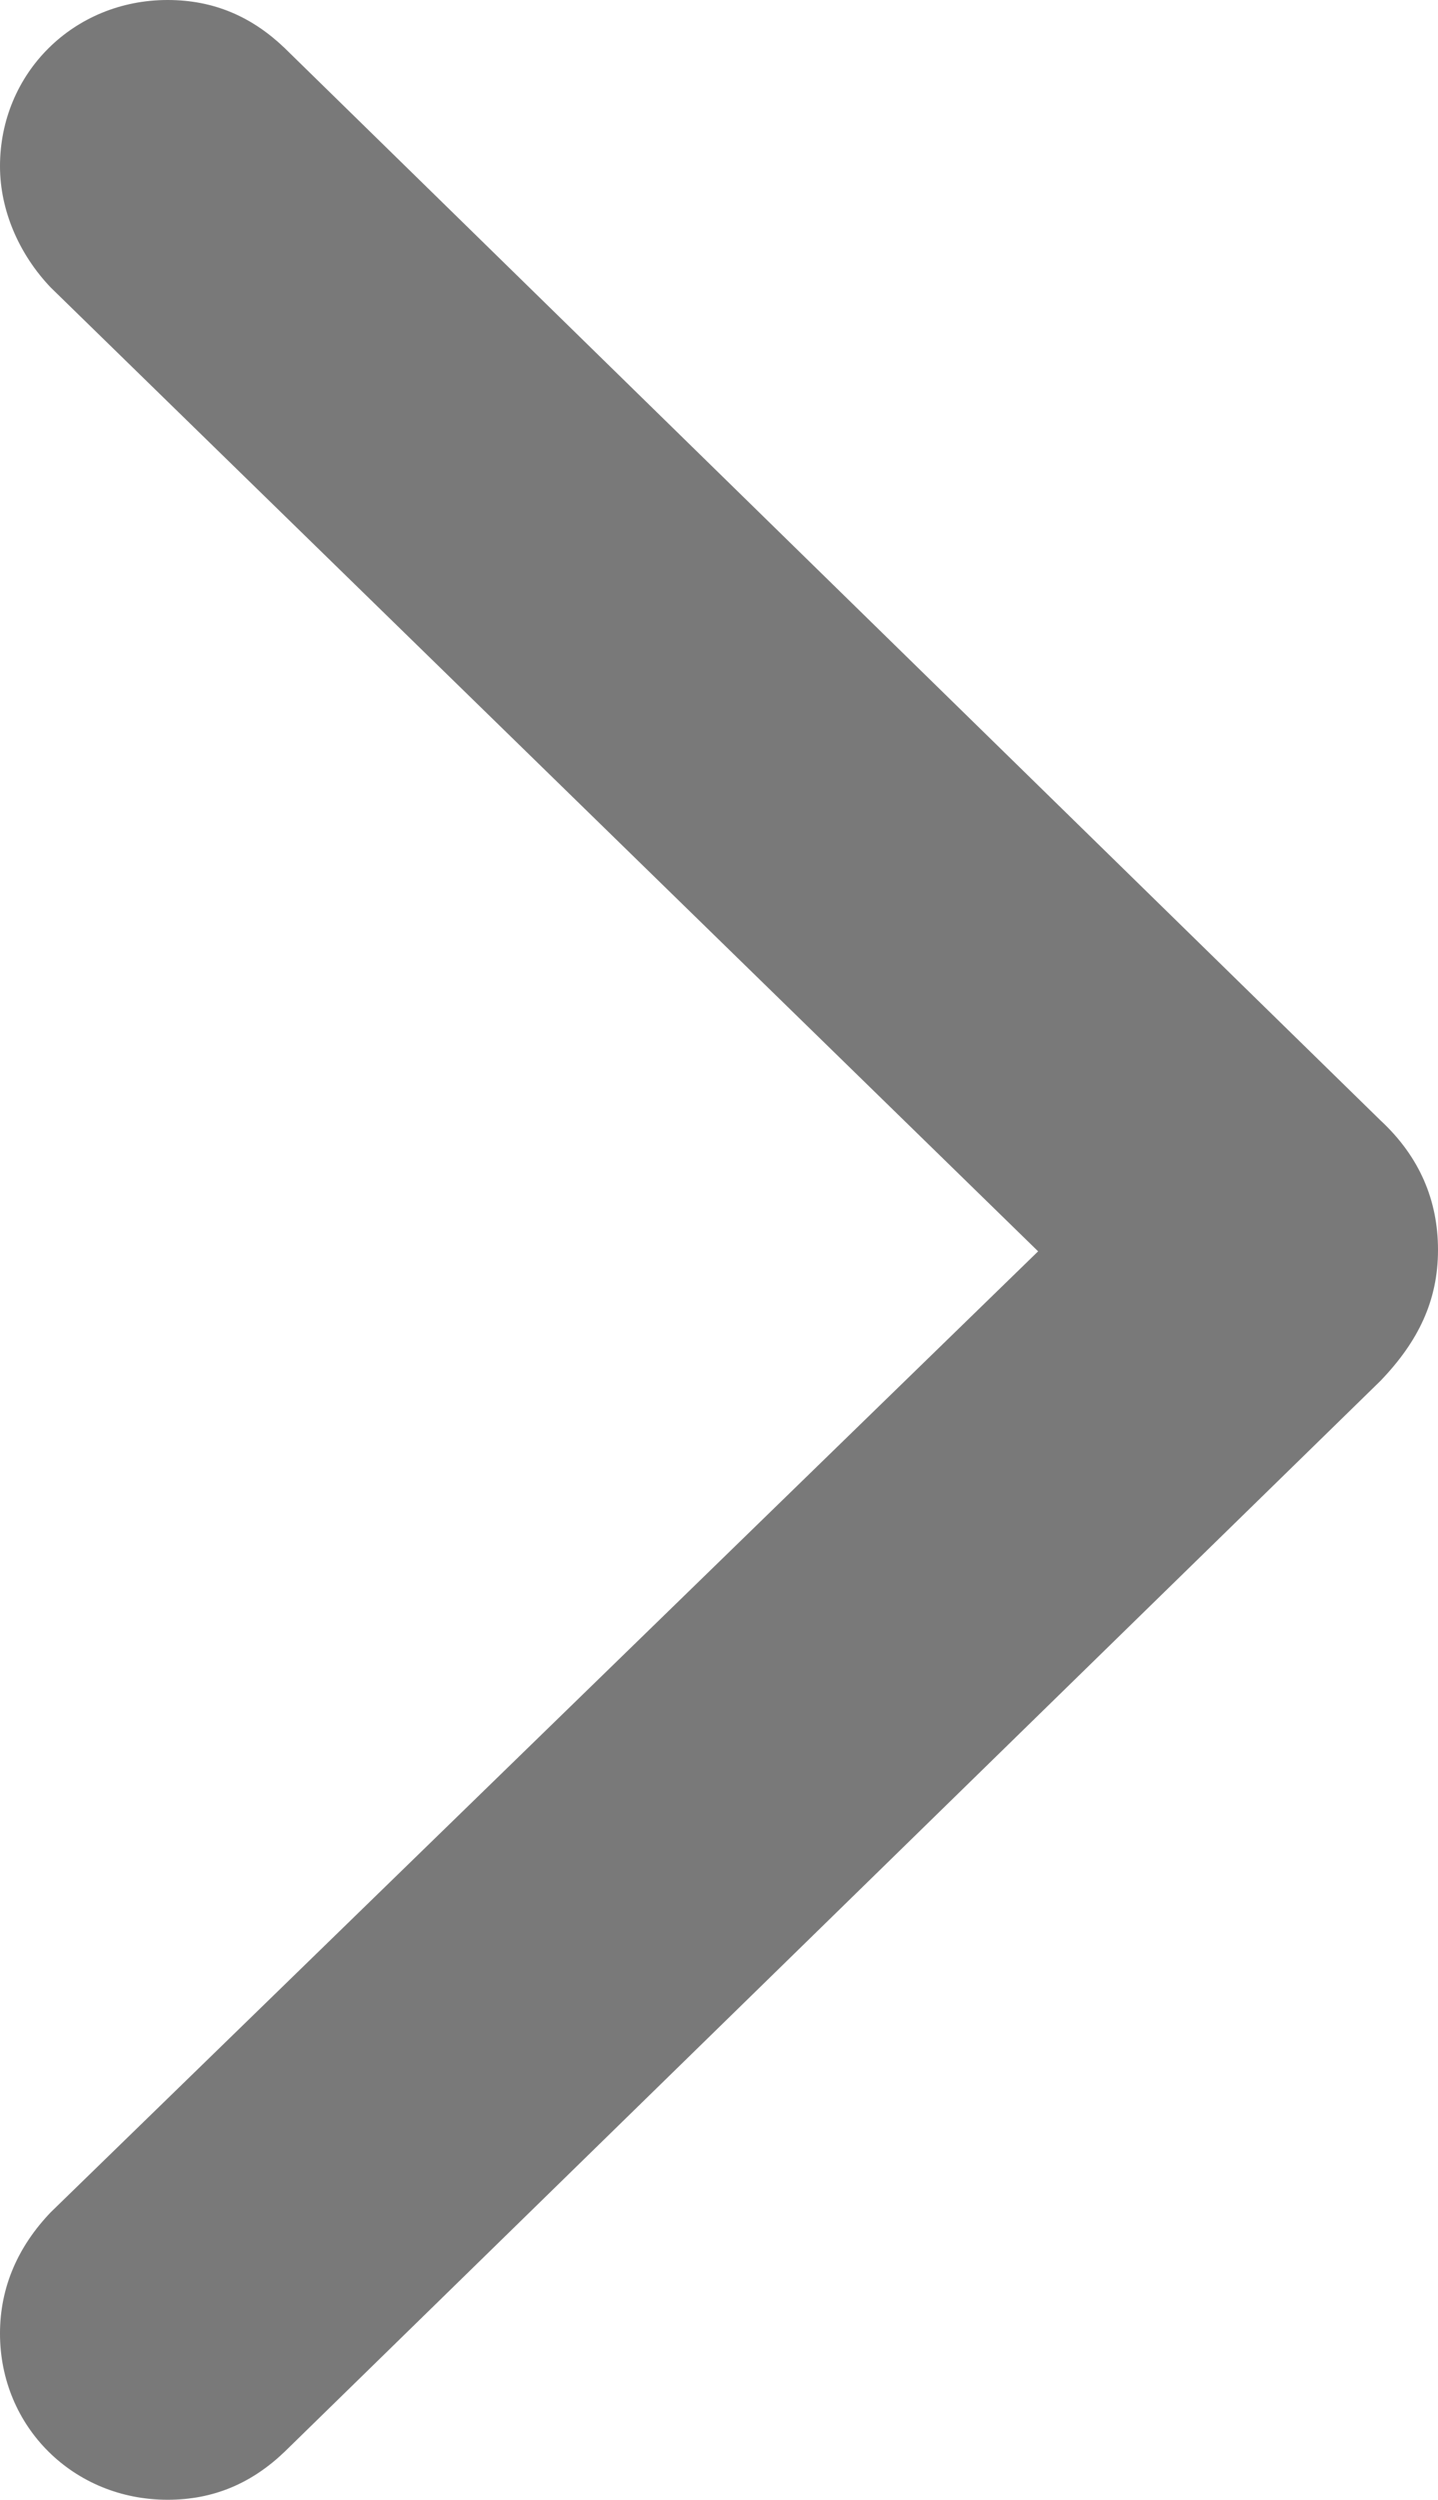 <svg width="4.959" height="8.616" fill="none" version="1.1" viewBox="0 0 4.959 8.616" xmlns="http://www.w3.org/2000/svg"><g transform="translate(-.662 -.812)" style="mix-blend-mode:luminosity"><path d="m1.24 9.428c0.16 0 0.291-0.058 0.403-0.165l3.779-3.691c0.131-0.136 0.199-0.277 0.199-0.452 0-0.17-0.063-0.321-0.199-0.447l-3.779-3.696c-0.112-0.107-0.243-0.165-0.403-0.165-0.325 0-0.578 0.253-0.578 0.573 0 0.155 0.068 0.306 0.175 0.418l3.405 3.322-3.405 3.312c-0.112 0.117-0.175 0.257-0.175 0.418 0 0.321 0.253 0.573 0.578 0.573z" fill="#797979"/></g></svg>
